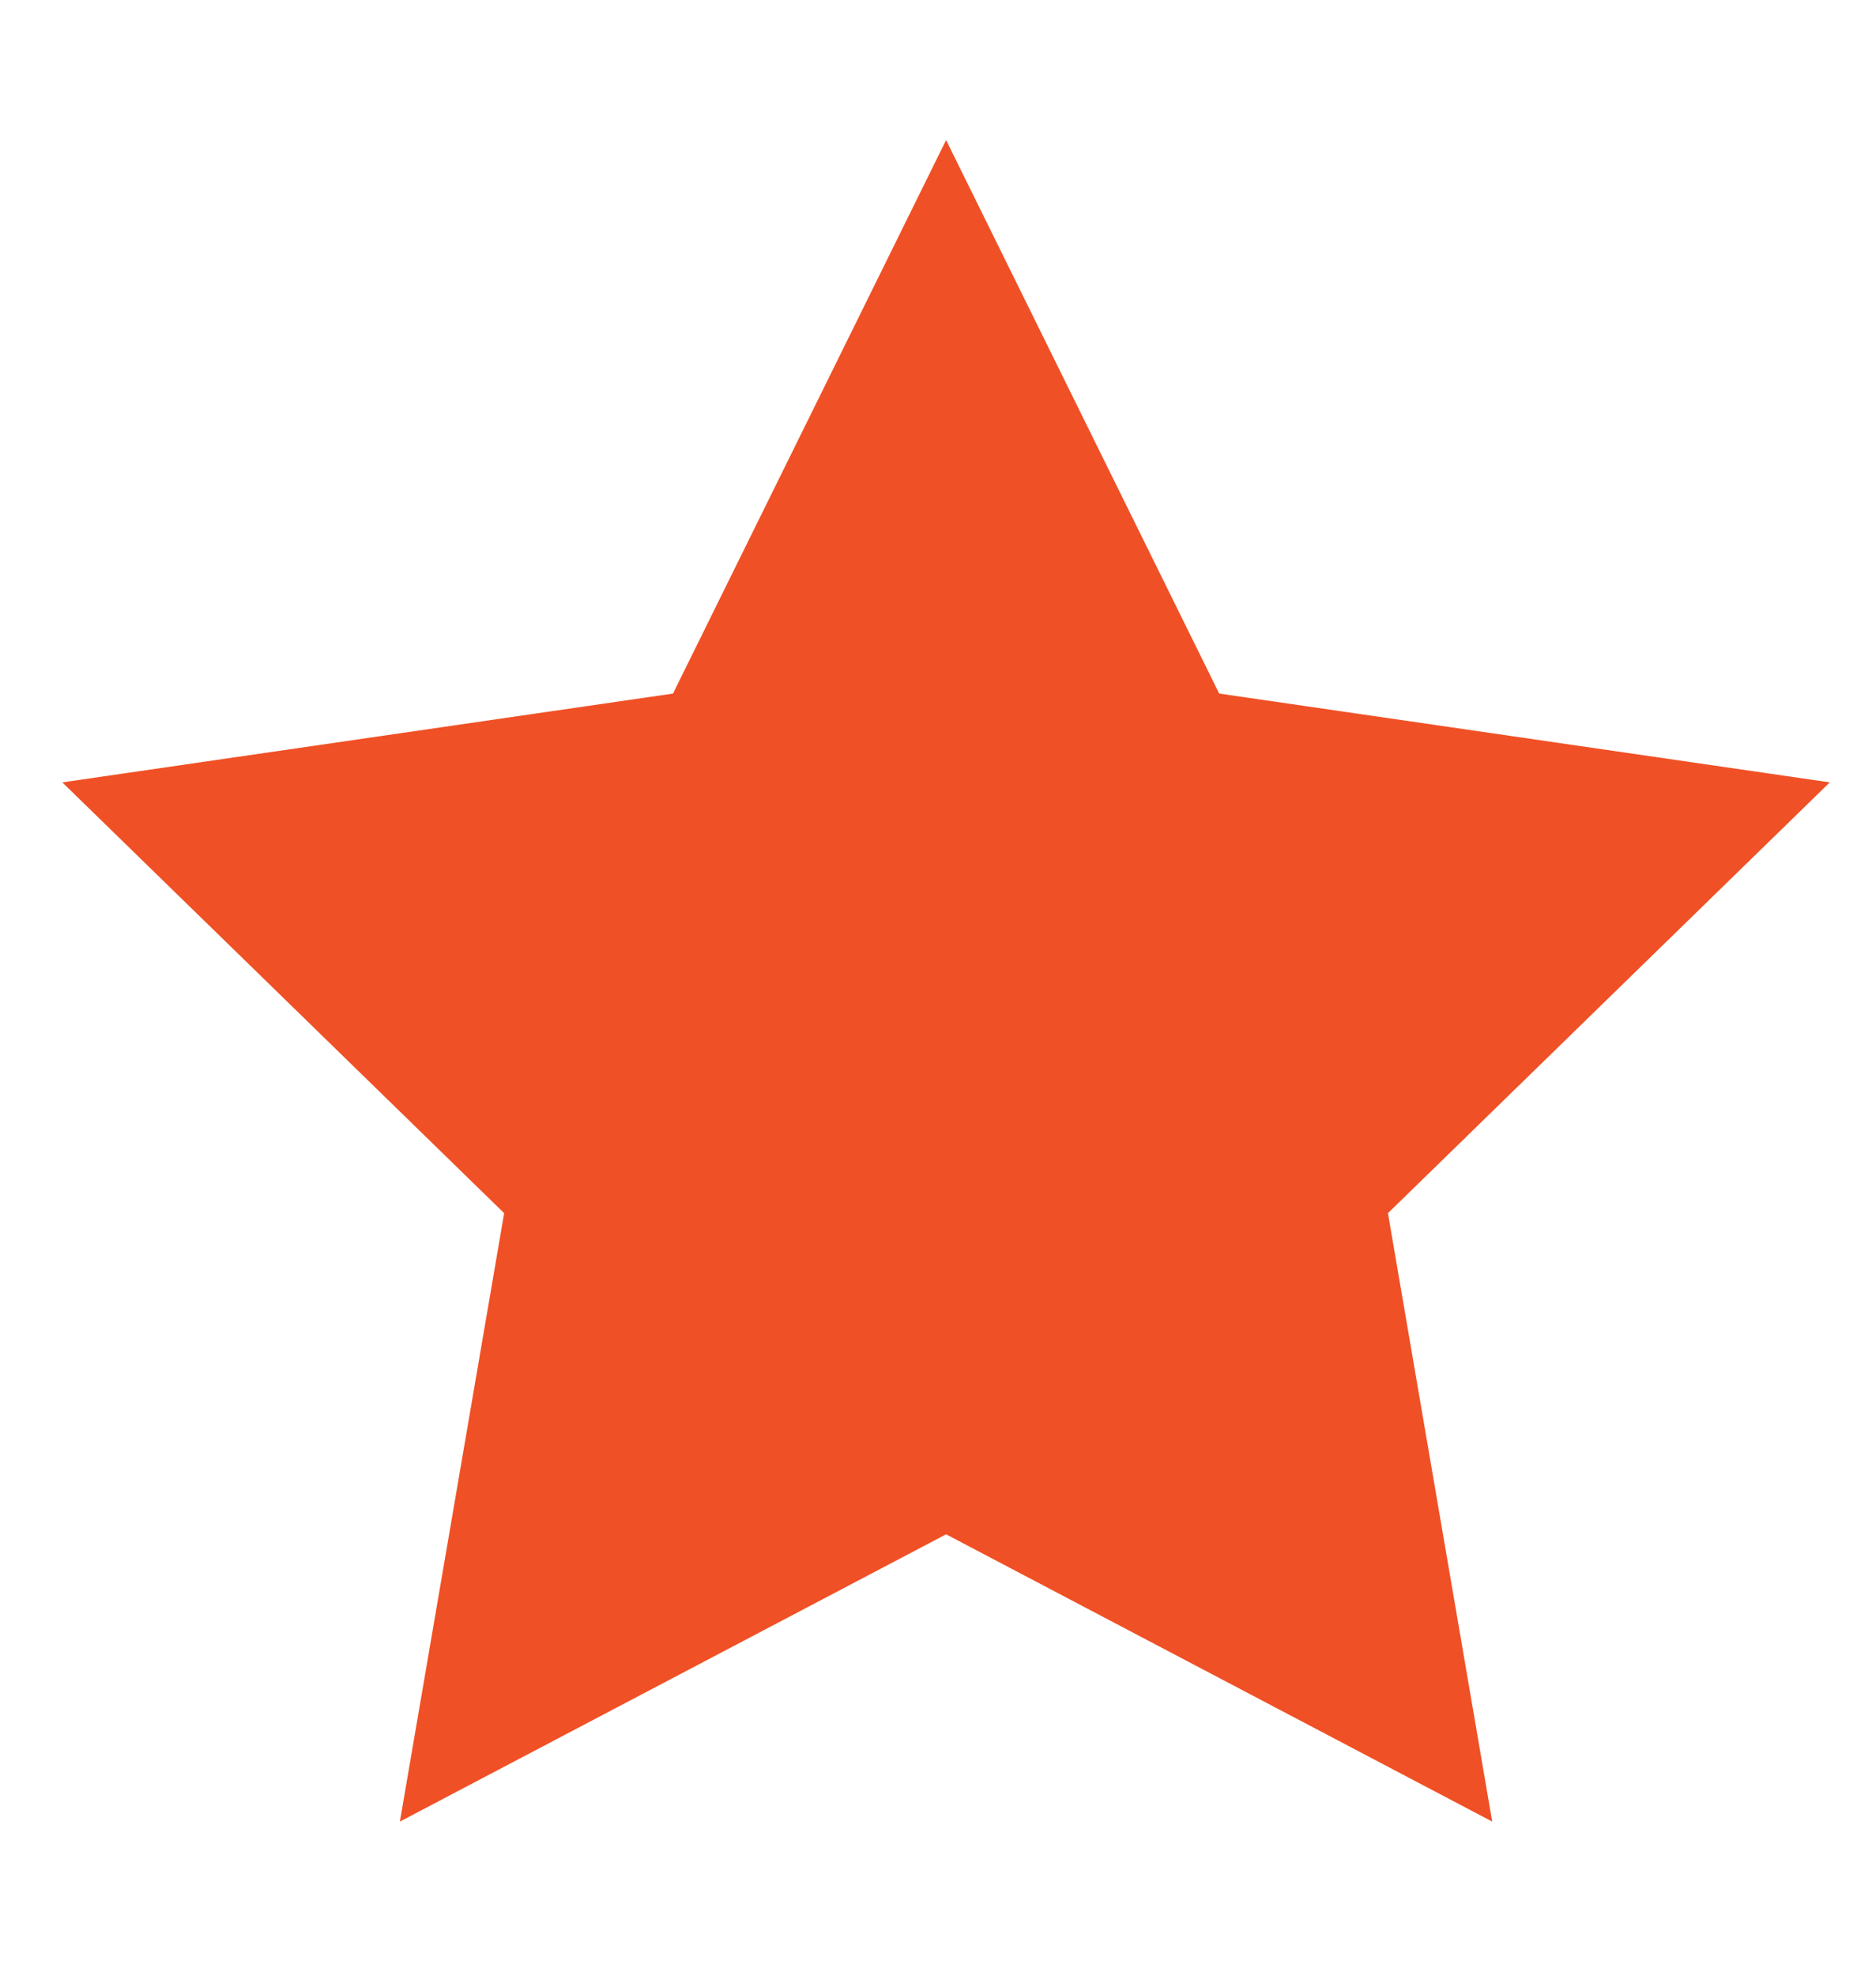 <svg width="19" height="20" viewBox="0 0 19 20" fill="none" xmlns="http://www.w3.org/2000/svg">
<g clip-path="url(#clip0_1016_6710)">
<path fill-rule="evenodd" clip-rule="evenodd" d="M9.582 15.532L4.05 18.44L5.106 12.281L0.631 7.92L6.816 7.021L9.582 1.418L12.348 7.021L18.532 7.92L14.057 12.281L15.113 18.44L9.582 15.532Z" fill="#F05025"/>
</g>
<defs>
<clipPath id="clip0_1016_6710">
<rect width="18.818" height="18.818" fill="white" transform="translate(0.17 0.242)"/>
</clipPath>
</defs>
</svg>
